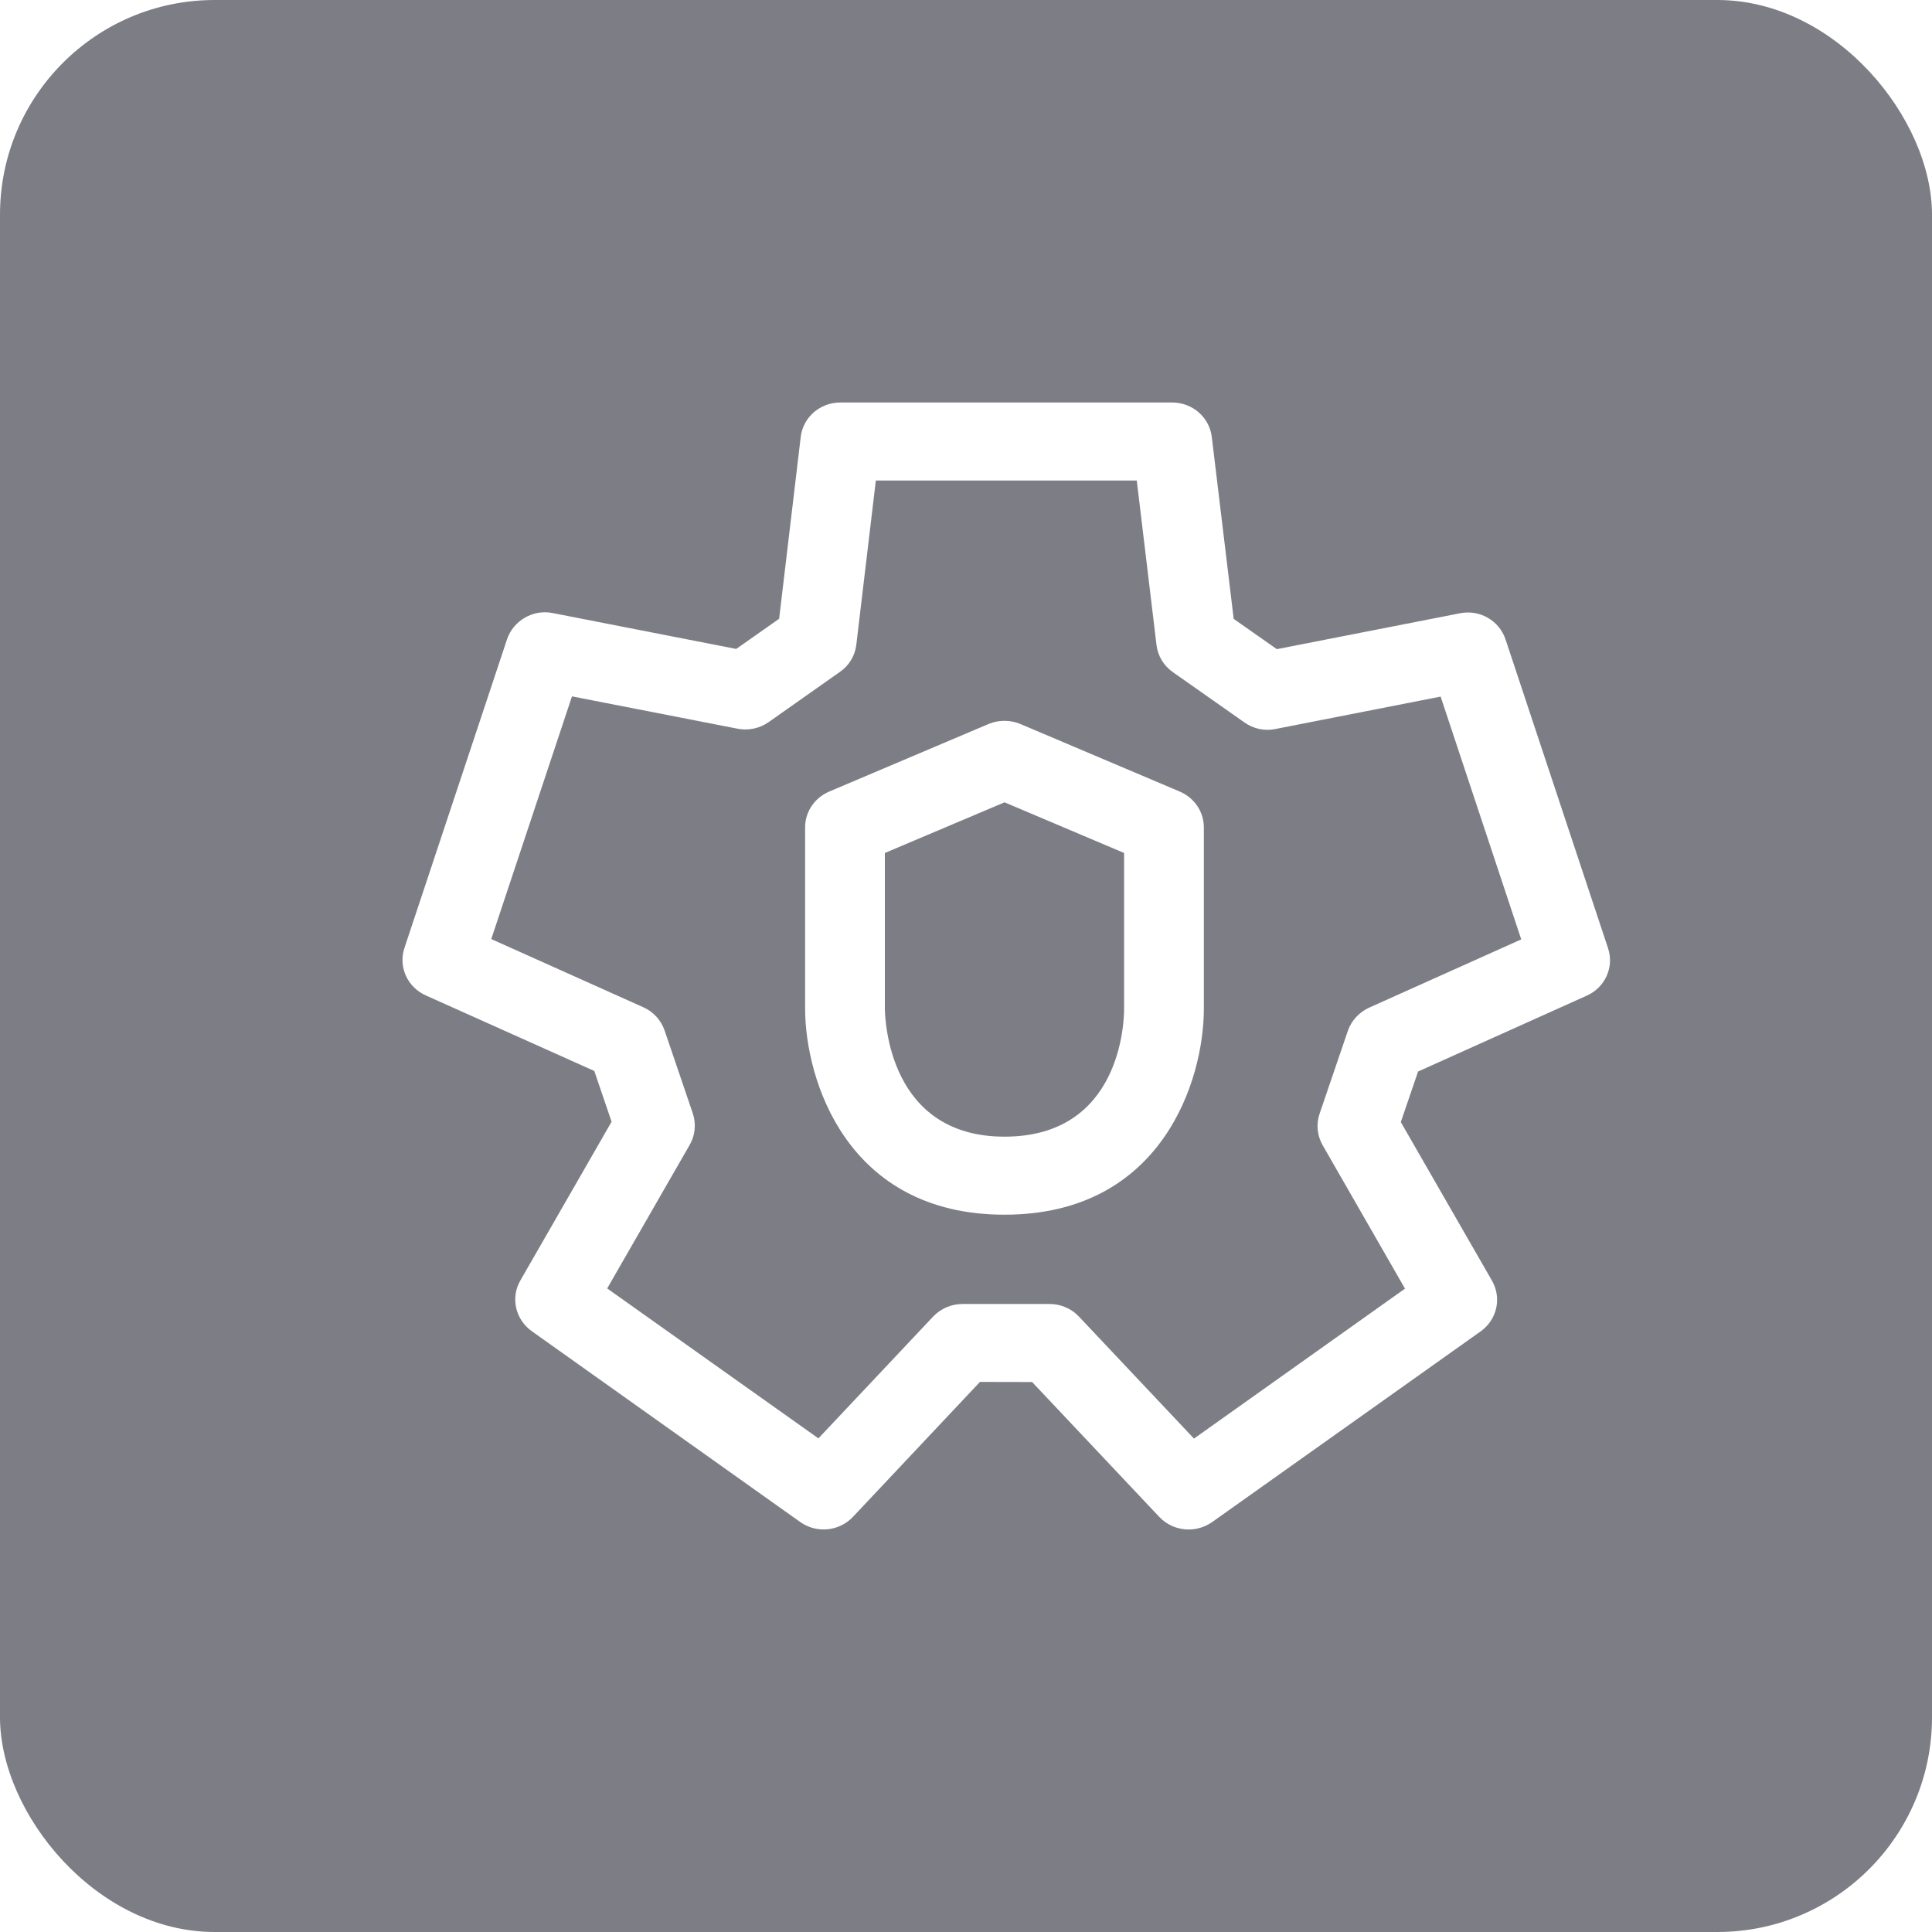 <svg width="18" height="18" viewBox="0 0 18 18" fill="none" xmlns="http://www.w3.org/2000/svg">
<g clip-path="url(#clip0_4245_2466)">
<path fill-rule="evenodd" clip-rule="evenodd" d="M0 0H18V18H0V0ZM12.558 9.603C12.591 9.508 12.663 9.431 12.756 9.388L14.173 8.752L13.422 6.49L11.883 6.792C11.781 6.813 11.677 6.79 11.593 6.73L10.927 6.262C10.842 6.202 10.787 6.111 10.775 6.01L10.591 4.477H8.16L7.978 6.008C7.966 6.109 7.911 6.201 7.825 6.26L7.161 6.728C7.077 6.787 6.972 6.809 6.871 6.789L5.329 6.488L4.577 8.749L5.993 9.384C6.088 9.426 6.159 9.505 6.192 9.601L6.455 10.374C6.487 10.472 6.477 10.578 6.426 10.666L5.657 12.004L7.625 13.401L8.694 12.266C8.764 12.192 8.864 12.149 8.967 12.149L9.779 12.149C9.883 12.149 9.983 12.192 10.052 12.266L11.124 13.403L13.09 12.006L12.323 10.67C12.272 10.581 12.261 10.474 12.294 10.377L12.558 9.603ZM14.027 5.958L14.982 8.835C15.04 9.01 14.955 9.2 14.784 9.276L13.212 9.983L13.051 10.454L13.9 11.931C13.993 12.092 13.948 12.295 13.795 12.404L11.293 14.181C11.226 14.227 11.151 14.25 11.074 14.25C10.974 14.25 10.874 14.21 10.801 14.133L9.616 12.876L9.13 12.875L7.947 14.132C7.819 14.268 7.608 14.289 7.455 14.18L4.954 12.402C4.802 12.293 4.755 12.091 4.848 11.93L5.698 10.451L5.537 9.978L3.967 9.274C3.795 9.197 3.71 9.008 3.768 8.832L4.724 5.956C4.783 5.781 4.968 5.674 5.151 5.712L6.859 6.046L7.259 5.765L7.46 4.072C7.481 3.888 7.64 3.75 7.829 3.75H10.921C11.11 3.75 11.268 3.888 11.29 4.071L11.494 5.766L11.896 6.048L13.601 5.714C13.788 5.676 13.969 5.783 14.027 5.958ZM9.359 10.59C10.442 10.59 10.473 9.521 10.473 9.399V7.947L9.359 7.475L8.244 7.947V9.394C8.246 9.515 8.286 10.59 9.359 10.59ZM9.506 6.745L10.992 7.375C11.128 7.433 11.216 7.564 11.216 7.708V9.399C11.216 10.062 10.827 11.317 9.359 11.317C7.889 11.317 7.501 10.059 7.501 9.394V7.708C7.501 7.564 7.589 7.433 7.725 7.375L9.211 6.745C9.304 6.706 9.412 6.706 9.506 6.745Z" fill="#7D7D86"/>
</g>
<defs>
<clipPath id="clip0_4245_2466">
<rect width="18" height="18" rx="2" fill="white"/>
</clipPath>
</defs>
</svg>
